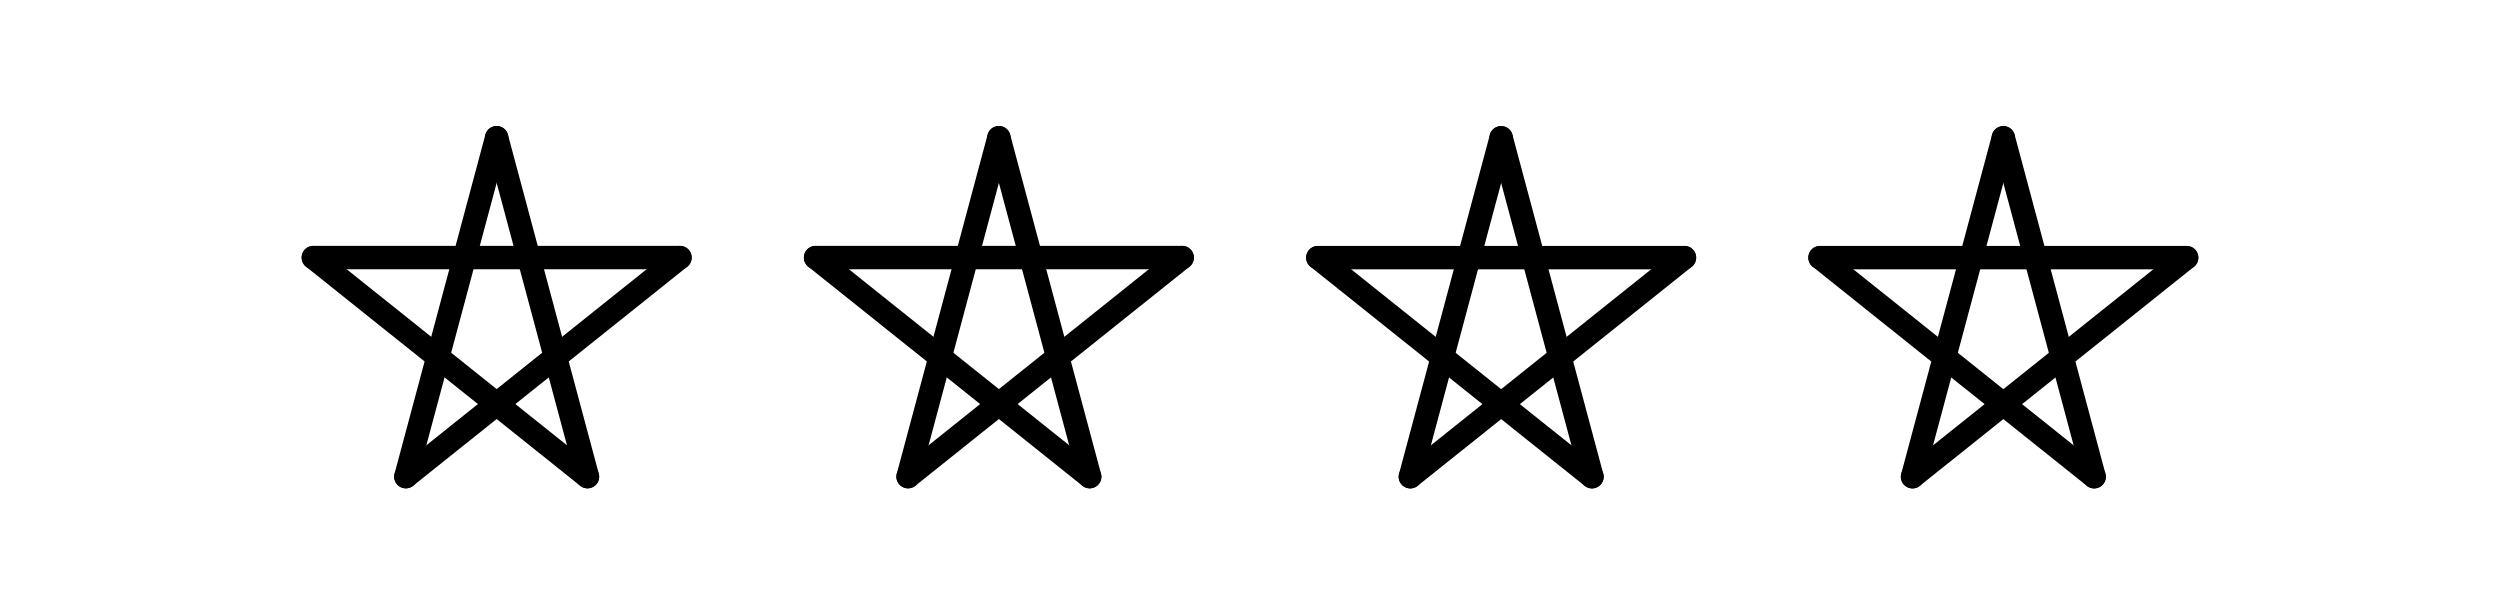 <svg xmlns="http://www.w3.org/2000/svg" width="236" height="58" viewBox="0 0 236 58" fill="none">
  <path d="M38.312 44.994L46.885 13" stroke="black" stroke-width="2.208" stroke-linecap="round"/>
  <path d="M55.457 44.994L46.884 13" stroke="black" stroke-width="2.208" stroke-linecap="round"/>
  <path d="M55.457 44.994L29.581 24.316" stroke="black" stroke-width="2.208" stroke-linecap="round"/>
  <path d="M38.312 44.994L64.188 24.316" stroke="black" stroke-width="2.208" stroke-linecap="round"/>
  <path d="M29.578 24.314L64.189 24.314" stroke="black" stroke-width="2.208" stroke-linecap="round"/>
  <path d="M85.723 44.994L94.296 13" stroke="black" stroke-width="2.208" stroke-linecap="round"/>
  <path d="M102.867 44.994L94.294 13" stroke="black" stroke-width="2.208" stroke-linecap="round"/>
  <path d="M102.867 44.994L76.992 24.316" stroke="black" stroke-width="2.208" stroke-linecap="round"/>
  <path d="M85.723 44.994L111.598 24.316" stroke="black" stroke-width="2.208" stroke-linecap="round"/>
  <path d="M76.988 24.314L111.599 24.314" stroke="black" stroke-width="2.208" stroke-linecap="round"/>
  <path d="M133.137 45.001L141.71 13.007" stroke="black" stroke-width="2.208" stroke-linecap="round"/>
  <path d="M150.281 45.001L141.708 13.007" stroke="black" stroke-width="2.208" stroke-linecap="round"/>
  <path d="M150.281 45.001L124.406 24.323" stroke="black" stroke-width="2.208" stroke-linecap="round"/>
  <path d="M133.137 45.001L159.012 24.323" stroke="black" stroke-width="2.208" stroke-linecap="round"/>
  <path d="M124.402 24.321L159.013 24.321" stroke="black" stroke-width="2.208" stroke-linecap="round"/>
  <path d="M180.543 45.001L189.116 13.007" stroke="black" stroke-width="2.208" stroke-linecap="round"/>
  <path d="M197.688 45.001L189.115 13.007" stroke="black" stroke-width="2.208" stroke-linecap="round"/>
  <path d="M197.688 45.001L171.812 24.323" stroke="black" stroke-width="2.208" stroke-linecap="round"/>
  <path d="M180.543 45.001L206.419 24.323" stroke="black" stroke-width="2.208" stroke-linecap="round"/>
  <path d="M171.809 24.321L206.42 24.321" stroke="black" stroke-width="2.208" stroke-linecap="round"/>
</svg>